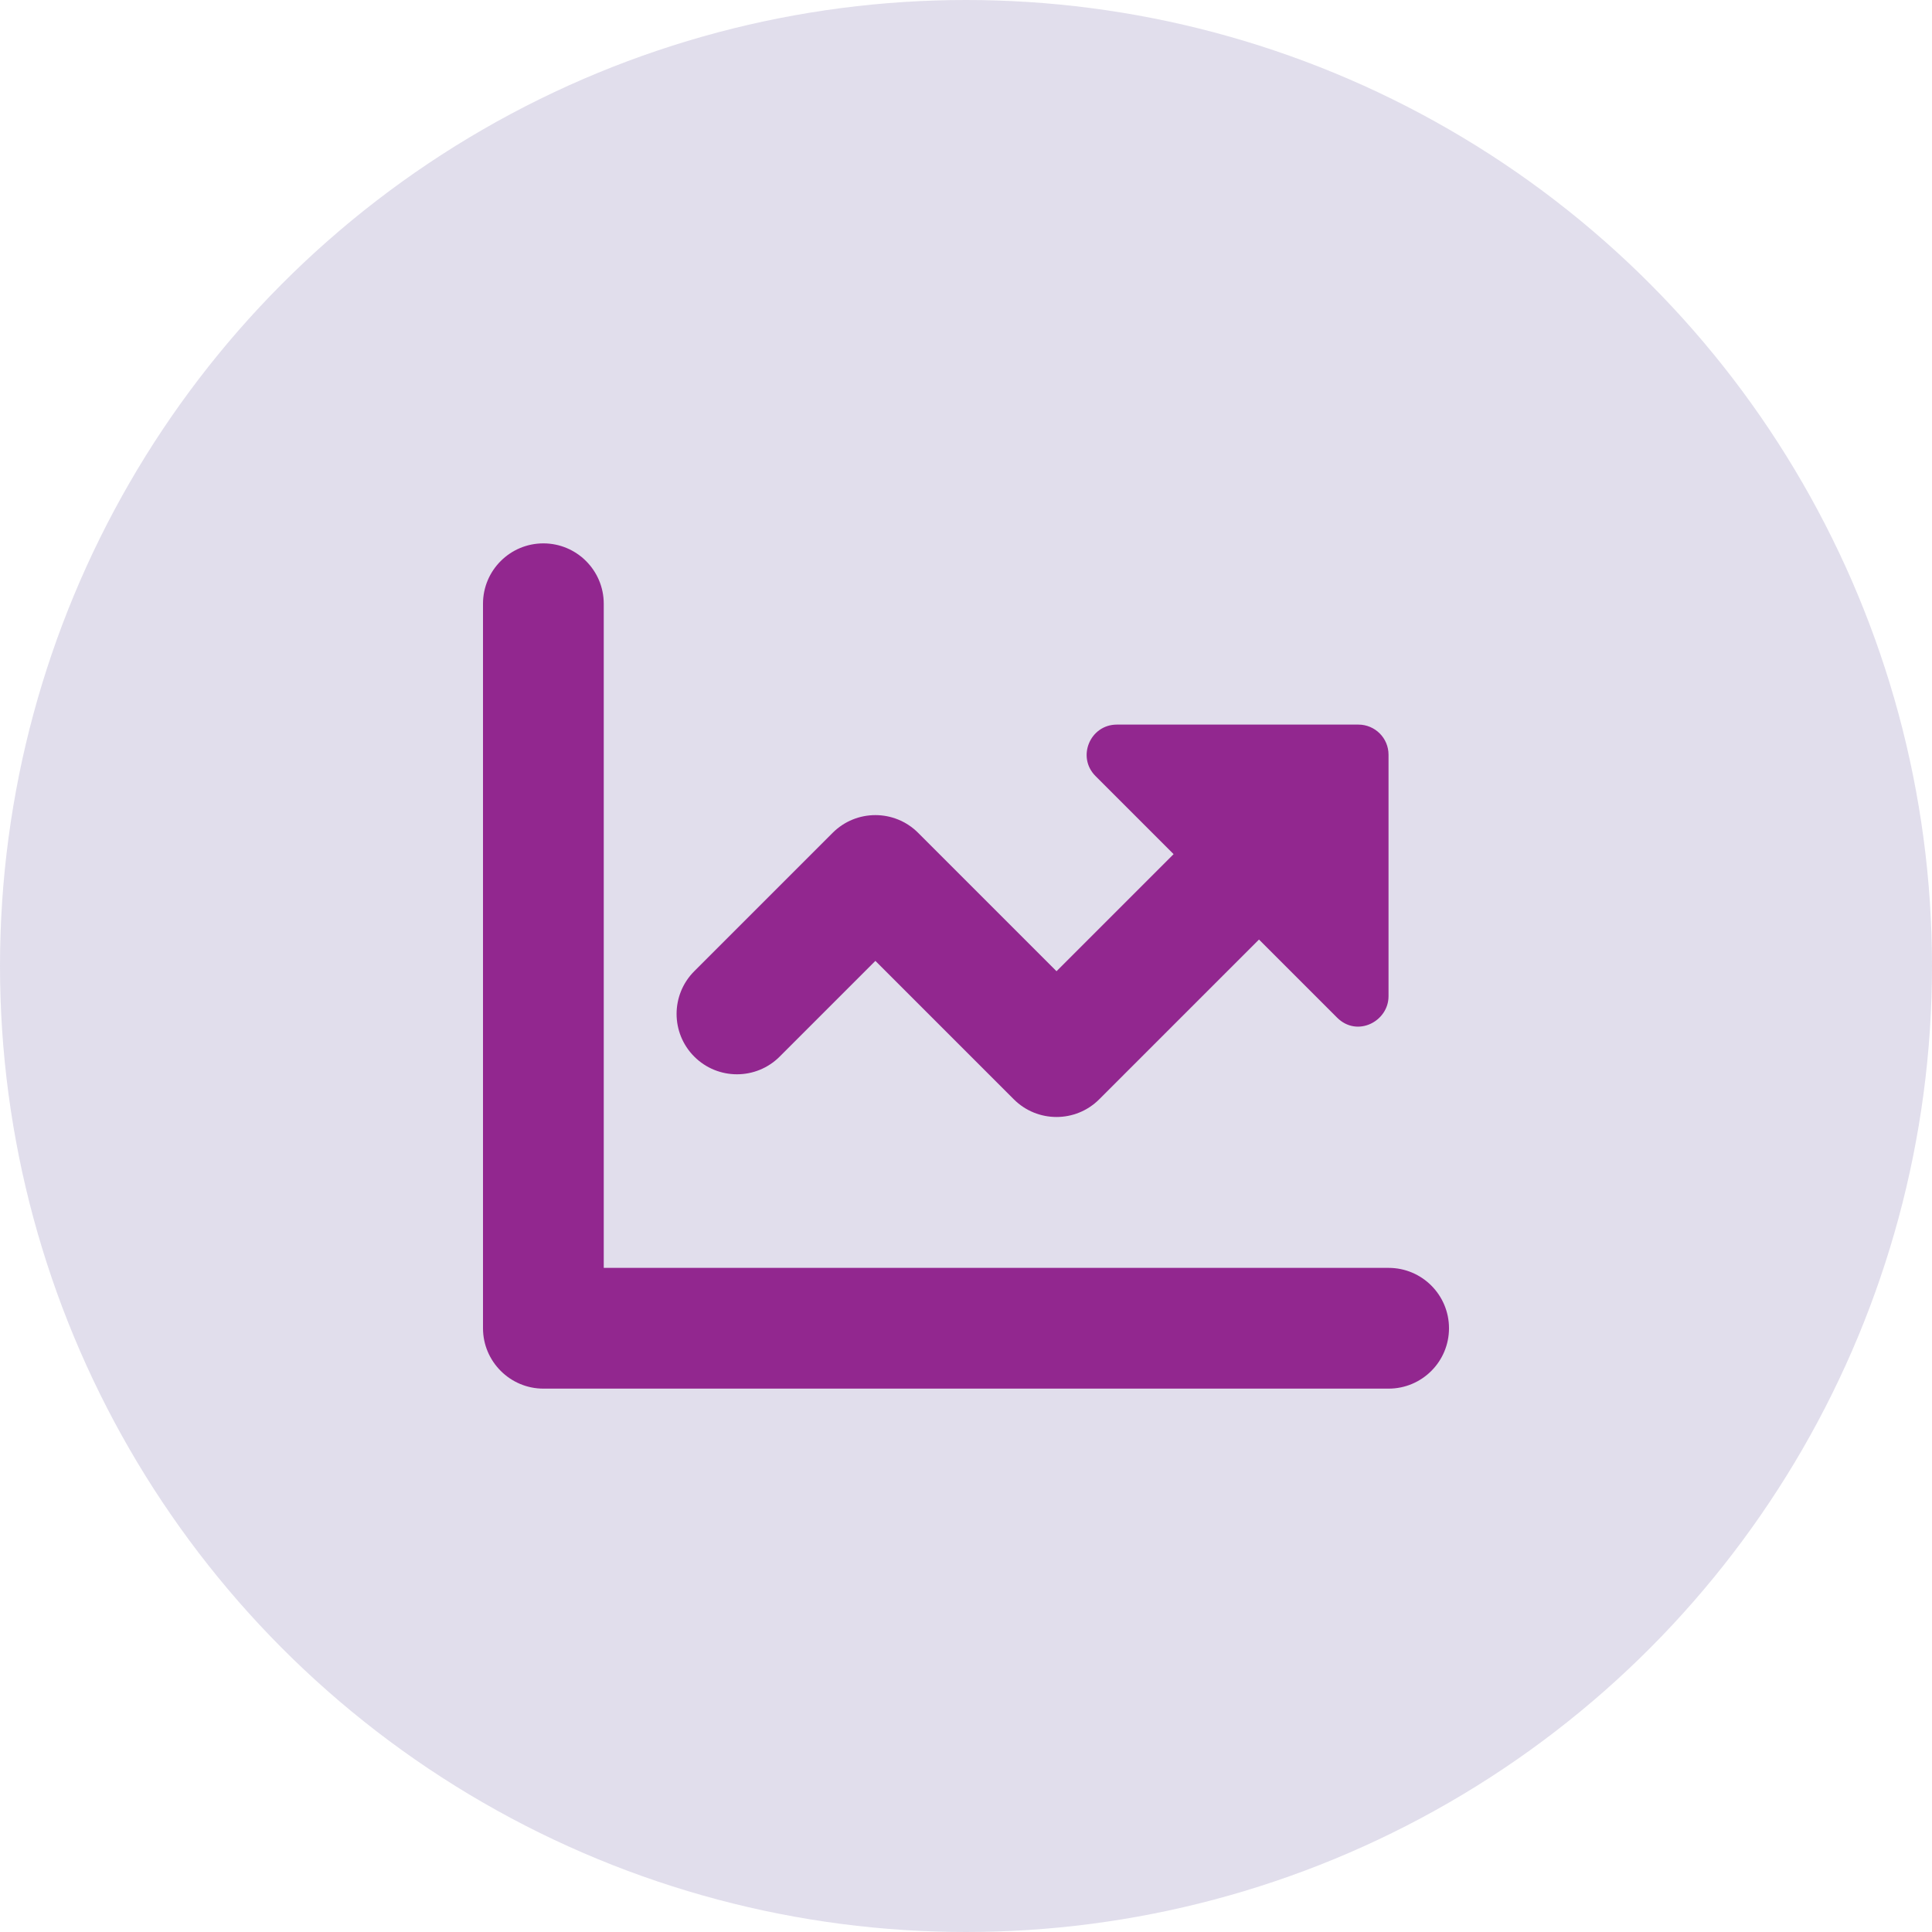 <?xml version="1.0" encoding="UTF-8"?>
<svg id="Layer_1" data-name="Layer 1" xmlns="http://www.w3.org/2000/svg" viewBox="0 0 200 200">
  <defs>
    <style>
      .cls-1 {
        fill: #92278f;
      }

      .cls-2 {
        fill: #6a5ca4;
        opacity: .2;
      }
    </style>
  </defs>
  <circle class="cls-2" cx="100" cy="100" r="100"/>
  <path class="cls-1" d="M143.75,131.25H62.5V62.5c0-3.45-2.8-6.25-6.25-6.25h0c-3.45,0-6.25,2.8-6.25,6.25v75c0,3.44,2.81,6.25,6.25,6.25h87.5c3.45,0,6.25-2.8,6.25-6.25h0c0-3.45-2.8-6.25-6.25-6.25ZM71.87,109.38c2.44,2.44,6.4,2.44,8.84,0l9.91-9.91,14.33,14.33c1.22,1.22,2.82,1.83,4.42,1.83s3.2-.61,4.42-1.83l16.54-16.54,8.08,8.08c2.09,2.09,5.33.39,5.33-2.21v-25c0-1.73-1.4-3.12-3.12-3.12h-25c-2.78,0-4.18,3.37-2.21,5.33l8.08,8.08-12.12,12.12-14.33-14.33c-2.44-2.44-6.4-2.44-8.84,0l-14.33,14.33c-2.44,2.44-2.44,6.4,0,8.84h0Z"/>
</svg>